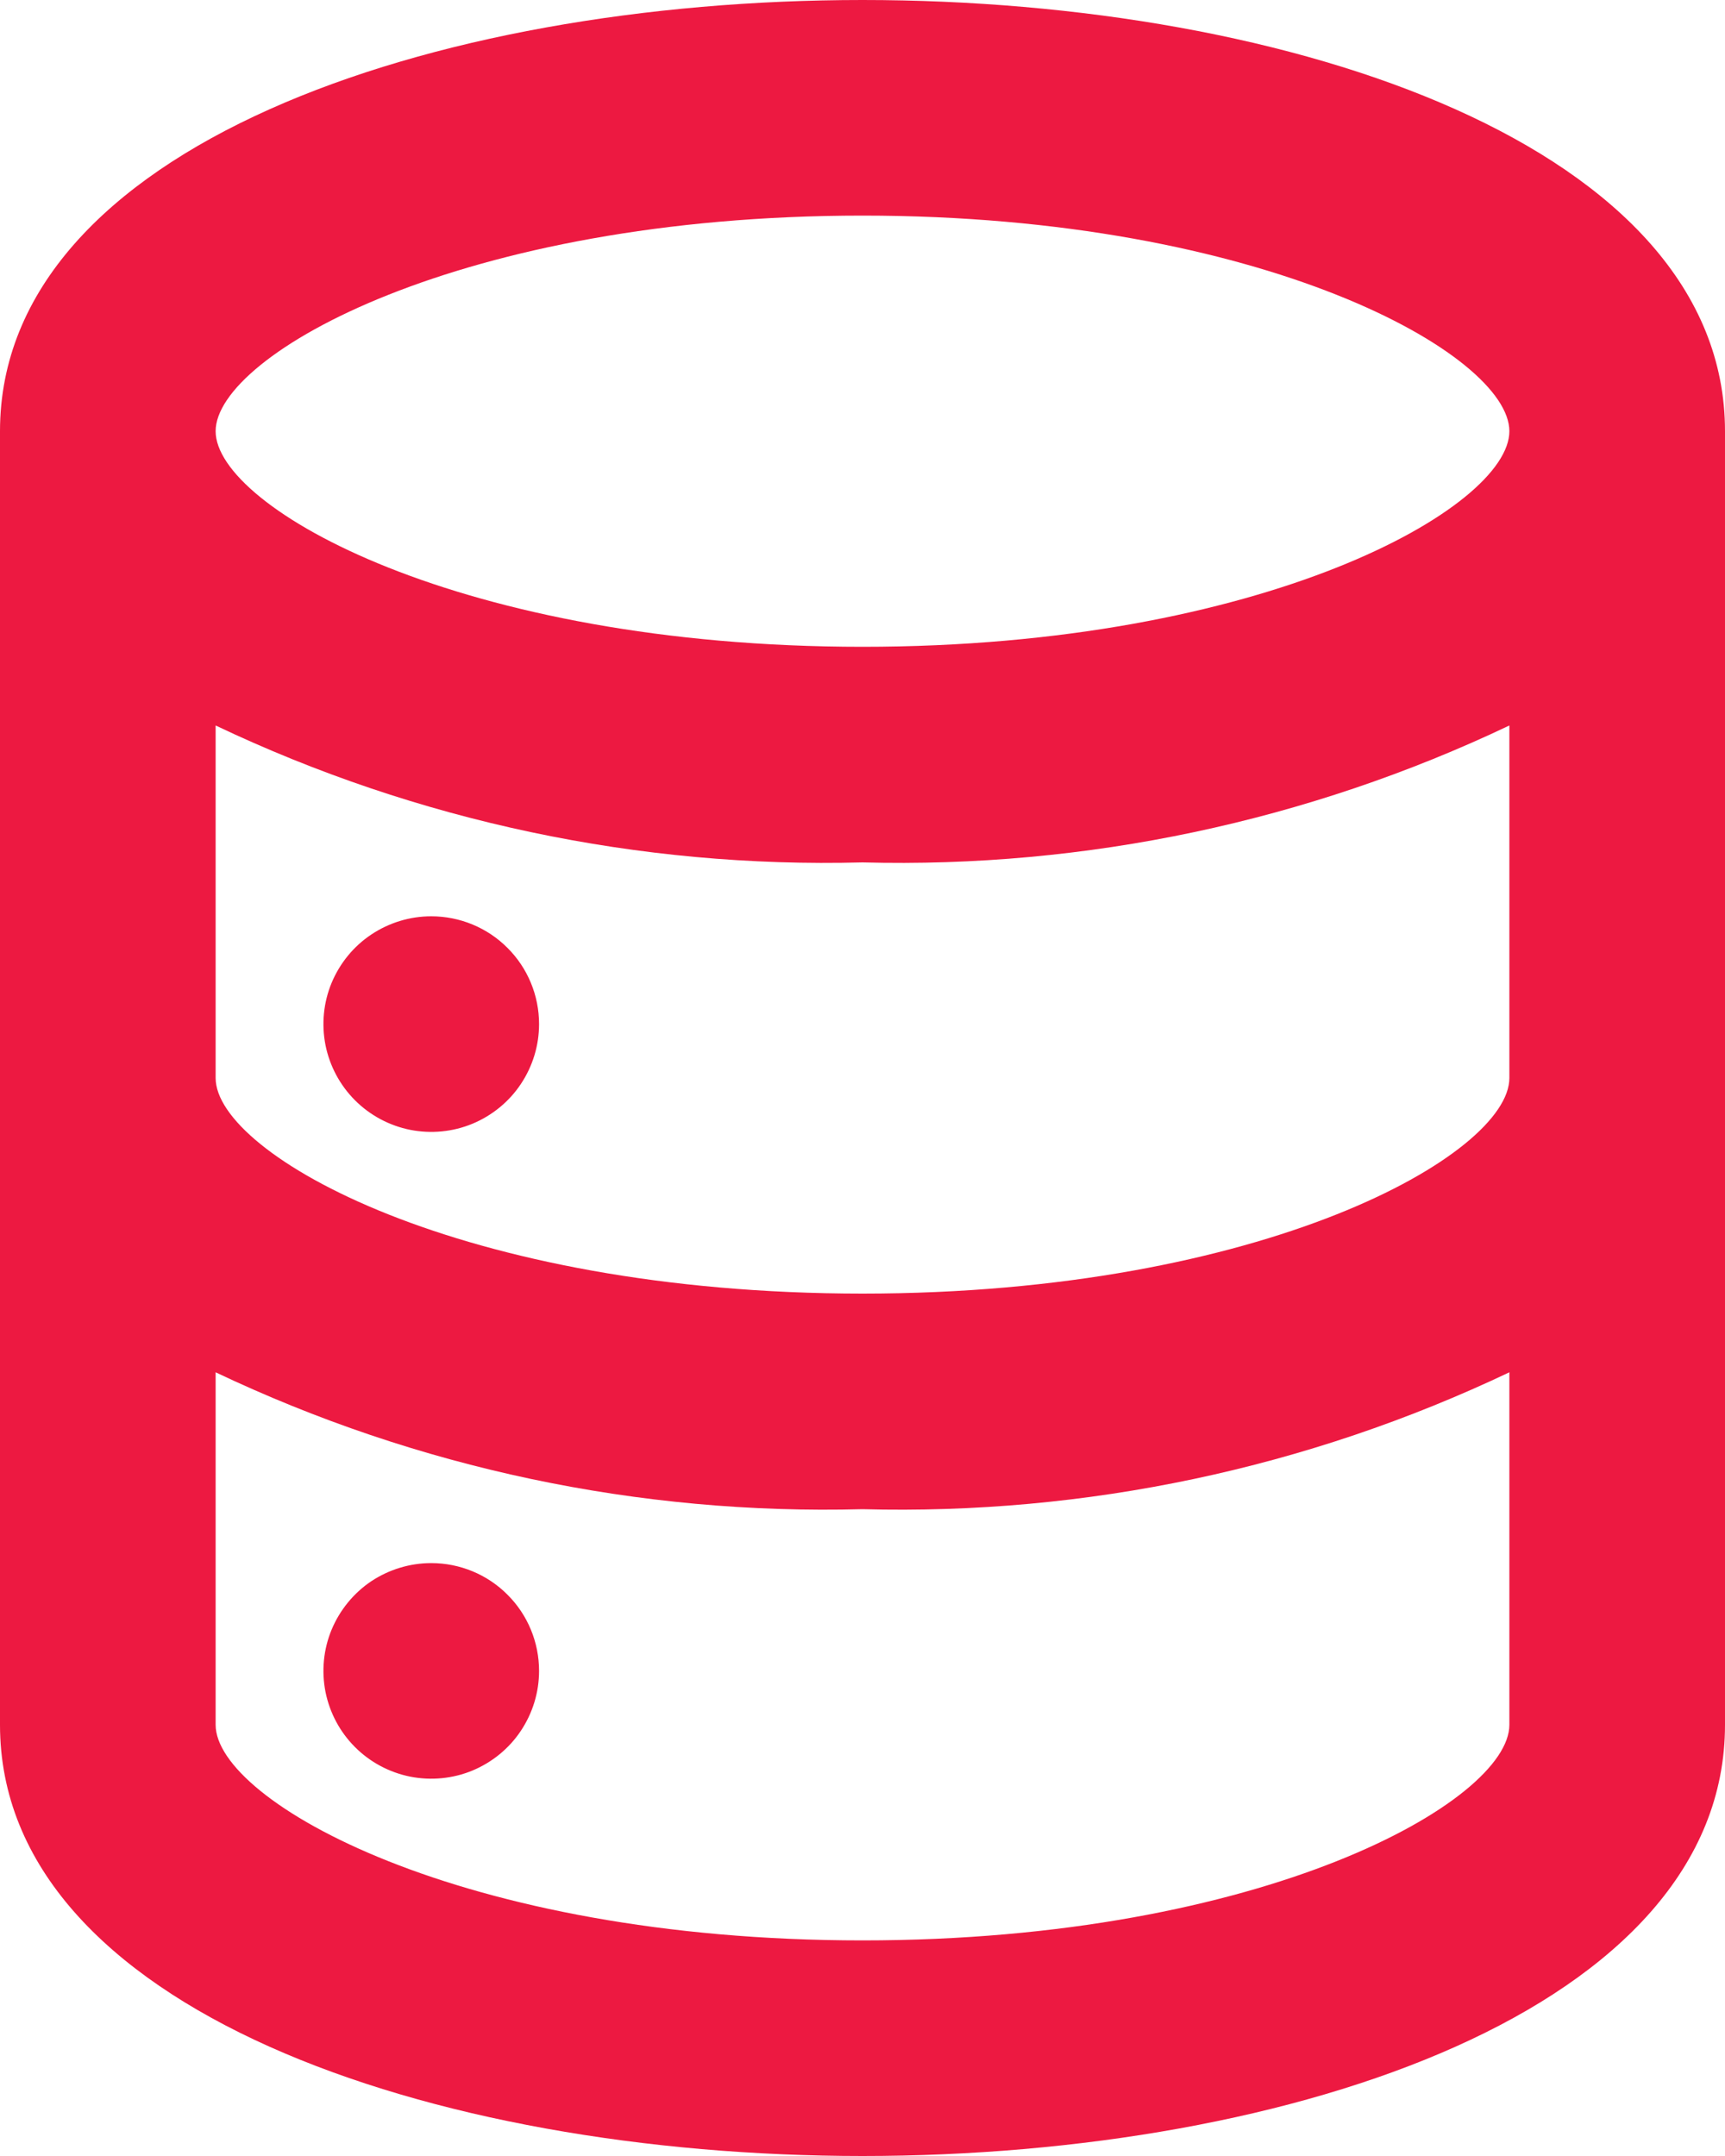 <?xml version="1.0" encoding="UTF-8"?> <svg xmlns="http://www.w3.org/2000/svg" width="16" height="20" viewBox="0 0 16 20" fill="none"><path d="M4 14.5C3.802 14.5 3.609 14.559 3.444 14.668C3.28 14.778 3.152 14.935 3.076 15.117C3 15.3 2.981 15.501 3.019 15.695C3.058 15.889 3.153 16.067 3.293 16.207C3.433 16.347 3.611 16.442 3.805 16.481C3.999 16.519 4.2 16.5 4.383 16.424C4.565 16.348 4.722 16.22 4.831 16.056C4.941 15.891 5 15.698 5 15.5C5 15.235 4.895 14.98 4.707 14.793C4.52 14.605 4.265 14.5 4 14.5ZM8 0C4 0 0 1.37 0 4V16C0 18.63 4 20 8 20C12 20 16 18.63 16 16V4C16 1.37 12 0 8 0ZM14 16C14 16.71 11.72 18 8 18C4.28 18 2 16.71 2 16V12.73C3.872 13.62 5.928 14.055 8 14C10.072 14.055 12.128 13.62 14 12.73V16ZM14 10C14 10.71 11.72 12 8 12C4.28 12 2 10.71 2 10V6.73C3.872 7.62 5.928 8.055 8 8C10.072 8.055 12.128 7.62 14 6.73V10ZM8 6C4.28 6 2 4.71 2 4C2 3.29 4.28 2 8 2C11.72 2 14 3.29 14 4C14 4.71 11.72 6 8 6ZM4 8.5C3.802 8.5 3.609 8.559 3.444 8.669C3.28 8.778 3.152 8.935 3.076 9.117C3 9.3 2.981 9.501 3.019 9.695C3.058 9.889 3.153 10.067 3.293 10.207C3.433 10.347 3.611 10.442 3.805 10.481C3.999 10.519 4.2 10.5 4.383 10.424C4.565 10.348 4.722 10.22 4.831 10.056C4.941 9.891 5 9.698 5 9.5C5 9.235 4.895 8.98 4.707 8.793C4.52 8.605 4.265 8.5 4 8.5Z" fill="#ED1941"></path></svg> 